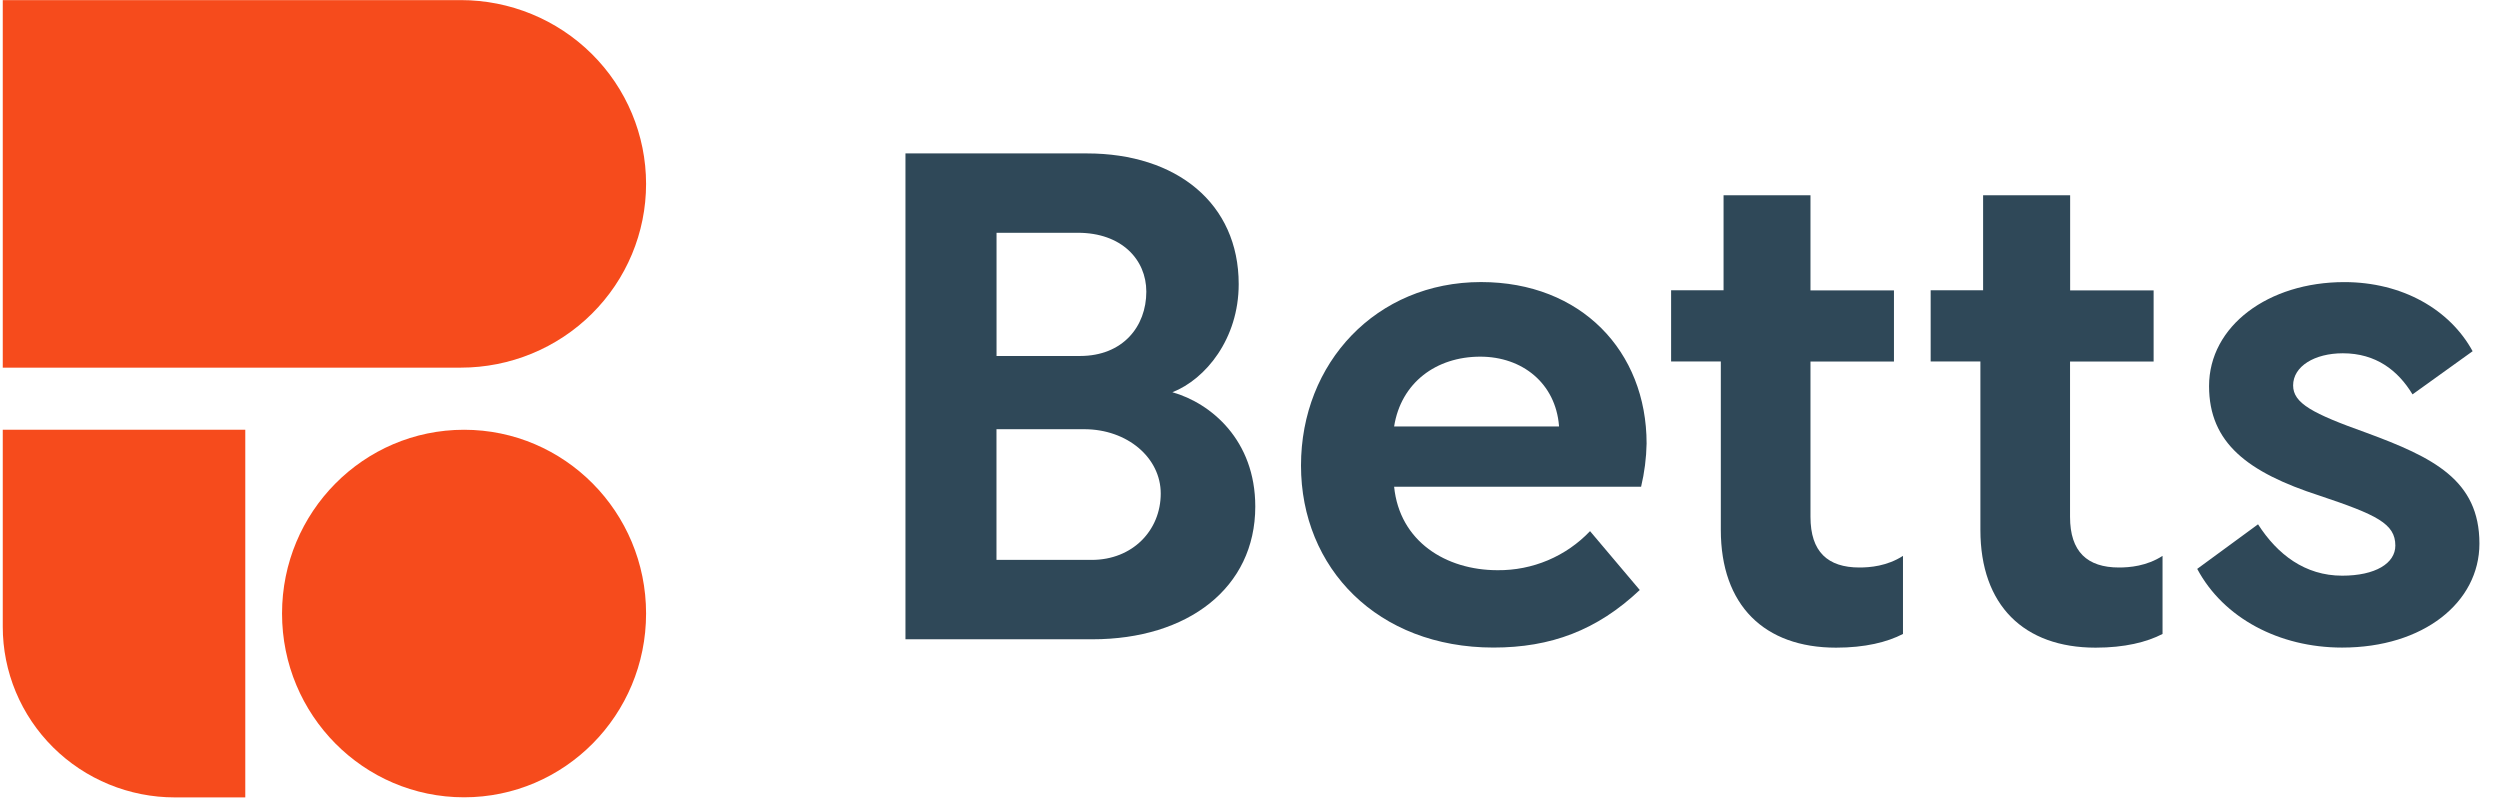 <svg fill="none" viewBox="0 0 125 40" height="40" width="125" xmlns="http://www.w3.org/2000/svg"><g clip-path="url(#clip0)"><path fill="#F64B1C" d="M23.04 0.005H0.138V18.382H23.04C25.497 18.382 27.853 17.414 29.59 15.691C31.328 13.968 32.304 11.631 32.304 9.194C32.303 6.757 31.327 4.42 29.59 2.697C27.853 0.974 25.497 0.005 23.04 0.005Z" clip-rule="evenodd" fill-rule="evenodd"></path><path fill="#F64B1C" d="M0.138 31.331C0.137 32.452 0.359 33.562 0.791 34.598C1.224 35.634 1.857 36.575 2.656 37.368C3.455 38.161 4.404 38.79 5.448 39.219C6.492 39.649 7.611 39.87 8.742 39.87H12.264V21.488H0.138V31.331Z" clip-rule="evenodd" fill-rule="evenodd"></path><path fill="#F64B1C" d="M23.203 39.865C28.229 39.865 32.304 35.751 32.304 30.676C32.304 25.601 28.229 21.488 23.203 21.488C18.176 21.488 14.102 25.601 14.102 30.676C14.102 35.751 18.176 39.865 23.203 39.865Z"></path><path fill="#2F4858" d="M45.273 7.671H54.346C58.831 7.671 61.935 10.169 61.935 14.206C61.935 16.944 60.278 18.962 58.62 19.612C60.552 20.16 62.764 22.008 62.764 25.327C62.764 29.398 59.384 31.964 54.623 31.964H45.273V7.671ZM49.827 11.639V17.799H54.001C56.14 17.799 57.316 16.327 57.316 14.582C57.316 12.974 56.073 11.639 53.897 11.639H49.827ZM54.587 27.995C56.623 27.995 58.037 26.524 58.037 24.676C58.037 22.896 56.379 21.46 54.204 21.46H49.824V27.995H54.587Z"></path><path fill="#2F4858" d="M74.052 14.103C79.053 14.103 82.33 17.559 82.33 22.178C82.316 22.905 82.223 23.628 82.055 24.336H69.706C69.981 27.073 72.296 28.51 74.879 28.51C75.744 28.518 76.601 28.349 77.397 28.013C78.192 27.677 78.909 27.181 79.502 26.557L81.988 29.5C79.849 31.52 77.534 32.378 74.674 32.378C68.879 32.378 65.05 28.408 65.05 23.276C65.05 18.145 68.808 14.103 74.052 14.103ZM69.706 21.323H77.95V21.288C77.777 19.167 76.122 17.833 74.013 17.833C71.81 17.833 70.051 19.133 69.706 21.323Z"></path><path fill="#2F4858" d="M86.178 14.514V9.762H90.524V14.519H94.698V18.076H90.524V25.843C90.524 27.59 91.387 28.375 92.973 28.375C93.491 28.375 94.353 28.308 95.149 27.794V31.698C94.355 32.109 93.252 32.383 91.802 32.383C88.215 32.383 86.041 30.262 86.041 26.498V18.072H83.555V14.514H86.178Z"></path><path fill="#2F4858" d="M99.155 14.514V9.762H103.507V14.519H107.681V18.076H103.502V25.843C103.502 27.59 104.364 28.375 105.952 28.375C106.47 28.375 107.331 28.308 108.127 27.794V31.698C107.334 32.109 106.229 32.383 104.78 32.383C101.193 32.383 99.02 30.262 99.02 26.498V18.072H96.533V14.514H99.155Z"></path><path fill="#2F4858" d="M112.902 26.215C113.868 27.721 115.248 28.784 117.11 28.784C118.768 28.784 119.767 28.168 119.767 27.279C119.767 26.183 118.834 25.738 115.973 24.781C112.385 23.618 110.453 22.146 110.453 19.306C110.453 16.295 113.42 14.105 117.214 14.105C120.115 14.105 122.492 15.474 123.631 17.561L120.626 19.719C119.901 18.521 118.798 17.664 117.142 17.664C115.728 17.664 114.656 18.314 114.656 19.272C114.656 20.162 115.623 20.675 118.313 21.636C121.659 22.869 123.971 23.999 123.971 27.178C123.971 30.12 121.173 32.379 117.105 32.379C113.966 32.379 111.172 30.907 109.861 28.444L112.902 26.215Z"></path></g><defs><clipPath id="clip0"><rect fill="white" height="39.972" width="124.01"></rect></clipPath></defs></svg> 